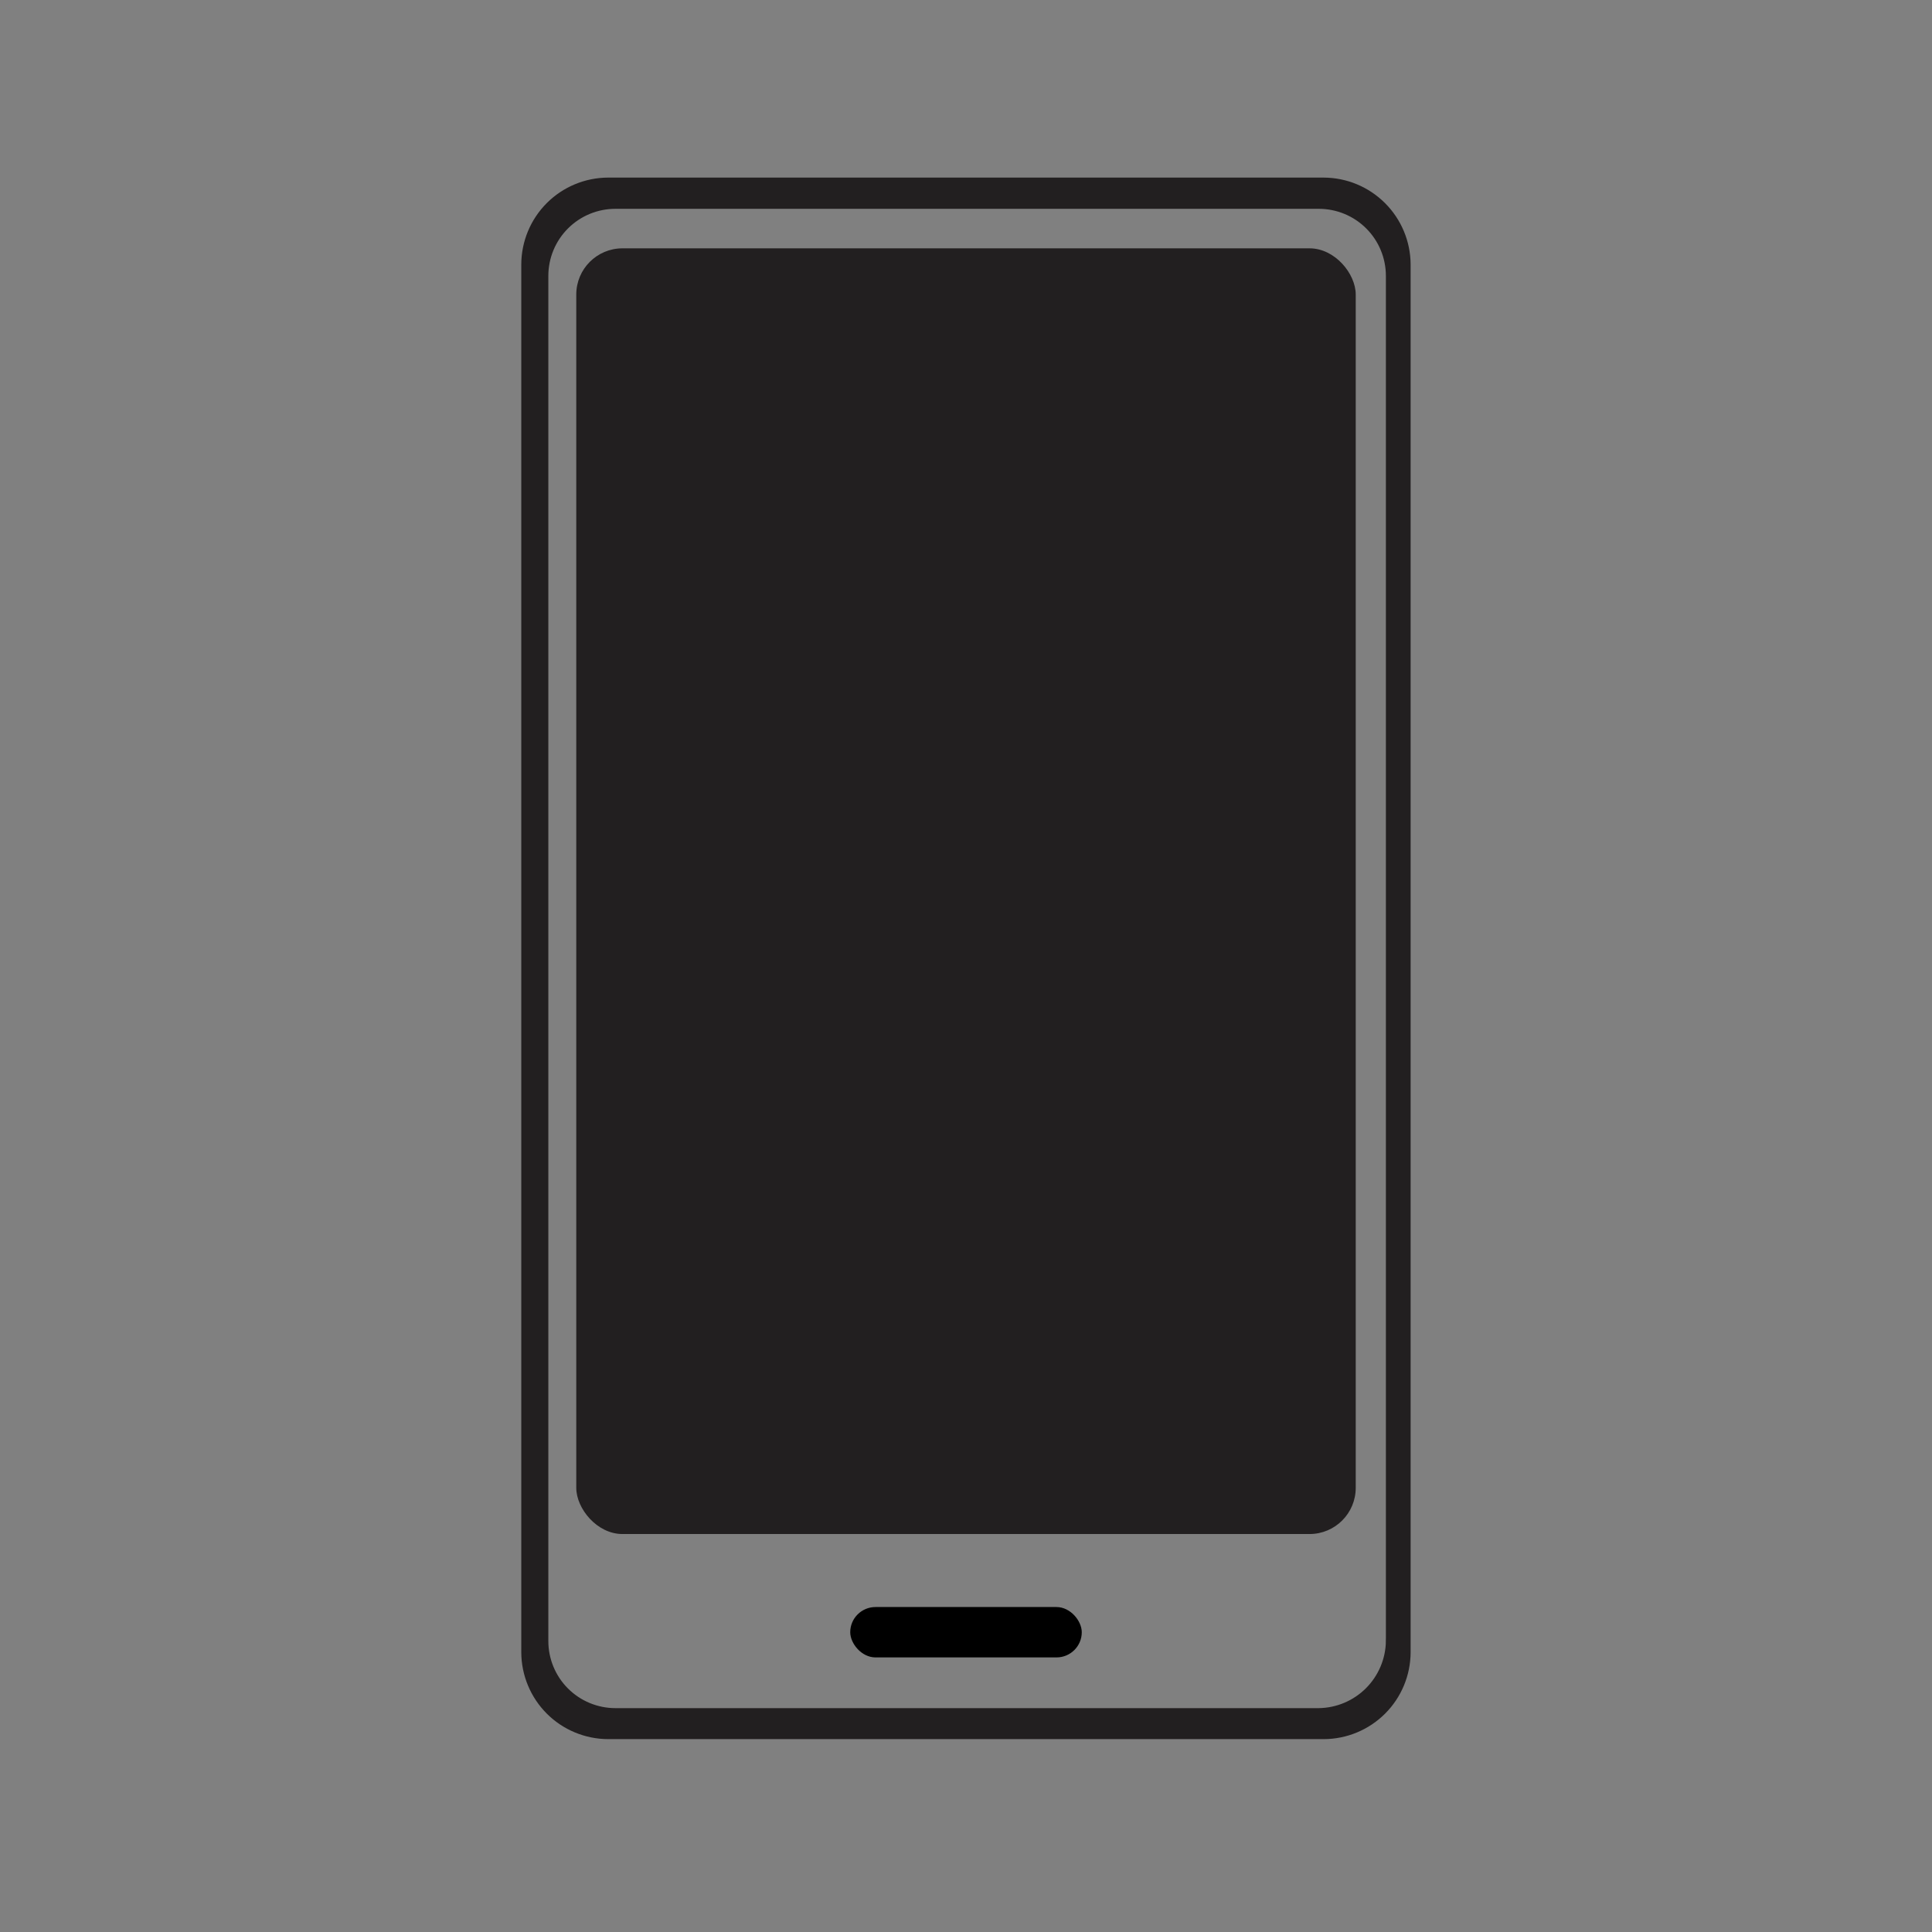 <?xml version="1.0" encoding="UTF-8"?>
<!-- The Best Svg Icon site in the world: iconSvg.co, Visit us! https://iconsvg.co -->
<svg width="800px" height="800px" version="1.1" viewBox="144 144 512 512" xmlns="http://www.w3.org/2000/svg">
 <rect x="144" y="144" width="512" height="512" fill="#808080" stroke="none"/>
 <defs>
  <clipPath id="a">
   <path d="m217 148.09h366v503.81h-366z"/>
  </clipPath>
 </defs>
 <path d="m494.82 193.44h-189.64c-5.473 0.012-10.719 2.191-14.59 6.062s-6.051 9.117-6.066 14.594v367.78c0.016 5.473 2.195 10.719 6.066 14.59s9.117 6.051 14.59 6.066h189.64c5.473-0.016 10.719-2.195 14.59-6.066s6.051-9.117 6.066-14.59v-367.78c-0.027-5.473-2.211-10.711-6.082-14.578-3.867-3.867-9.105-6.051-14.574-6.078zm18.844 385.46h-0.004c-0.062 5.324-2.207 10.41-5.973 14.176s-8.855 5.91-14.18 5.977h-186.41 0.004c-5.348 0-10.473-2.125-14.25-5.902-3.781-3.781-5.902-8.906-5.902-14.25v-361.79c0-5.348 2.121-10.473 5.902-14.25 3.777-3.781 8.902-5.902 14.25-5.902h186.41-0.004c5.348 0 10.473 2.121 14.25 5.902 3.781 3.777 5.902 8.902 5.902 14.25v361.93z" fill="#ffffff"/>
 <g clip-path="url(#a)">
  <path transform="matrix(5.038 0 0 5.038 148.09 148.09)" d="m68.82 9h-37.641c-1.086 0.002-2.127 0.435-2.896 1.203-0.768 0.768-1.201 1.81-1.204 2.897v73c0.003 1.086 0.436 2.127 1.204 2.896 0.768 0.768 1.81 1.201 2.896 1.204h37.641c1.086-0.003 2.127-0.436 2.896-1.204 0.768-0.768 1.201-1.81 1.204-2.896v-73c-0.005-1.086-0.439-2.126-1.207-2.894-0.768-0.768-1.807-1.201-2.893-1.206zm3.74 76.51h-7.76e-4c-0.012 1.057-0.438 2.066-1.185 2.814-0.747 0.747-1.758 1.173-2.814 1.186h-37 7.76e-4c-1.061 0-2.079-0.422-2.828-1.171-0.751-0.751-1.171-1.768-1.171-2.828v-71.81c0-1.061 0.421-2.079 1.171-2.828 0.75-0.751 1.767-1.171 2.828-1.171h37-7.75e-4c1.061 0 2.079 0.421 2.828 1.171 0.751 0.75 1.171 1.767 1.171 2.828v71.839z" fill="none" stroke="#221f20" stroke-miterlimit="10" stroke-width=".94"/>
 </g>
 <path d="m494.82 193.44h-189.64c-5.473 0.012-10.719 2.191-14.59 6.062s-6.051 9.117-6.066 14.594v367.78c0.016 5.473 2.195 10.719 6.066 14.59s9.117 6.051 14.59 6.066h189.64c5.473-0.016 10.719-2.195 14.59-6.066s6.051-9.117 6.066-14.59v-367.78c-0.027-5.473-2.211-10.711-6.082-14.578-3.867-3.867-9.105-6.051-14.574-6.078zm18.844 385.46h-0.004c-0.062 5.324-2.207 10.41-5.973 14.176s-8.855 5.91-14.18 5.977h-186.41 0.004c-5.348 0-10.473-2.125-14.25-5.902-3.781-3.781-5.902-8.906-5.902-14.25v-361.79c0-5.348 2.121-10.473 5.902-14.25 3.777-3.781 8.902-5.902 14.25-5.902h186.41-0.004c5.348 0 10.473 2.121 14.25 5.902 3.781 3.777 5.902 8.902 5.902 14.25v361.93z" fill="#221f20"/>
 <path d="m376.02 569.88h47.961c3.699 0 6.699 3.688 6.699 6.676 0 3.688-3 6.676-6.699 6.676h-47.961c-3.699 0-6.699-3.688-6.699-6.676 0-3.688 3-6.676 6.699-6.676z"/>
 <path d="m308.96 209.81h182.08c6.762 0 12.242 6.762 12.242 12.242v316.24c0 6.762-5.481 12.242-12.242 12.242h-182.08c-6.762 0-12.242-6.762-12.242-12.242v-316.24c0-6.762 5.481-12.242 12.242-12.242z" fill="#221f20"/>
</svg>